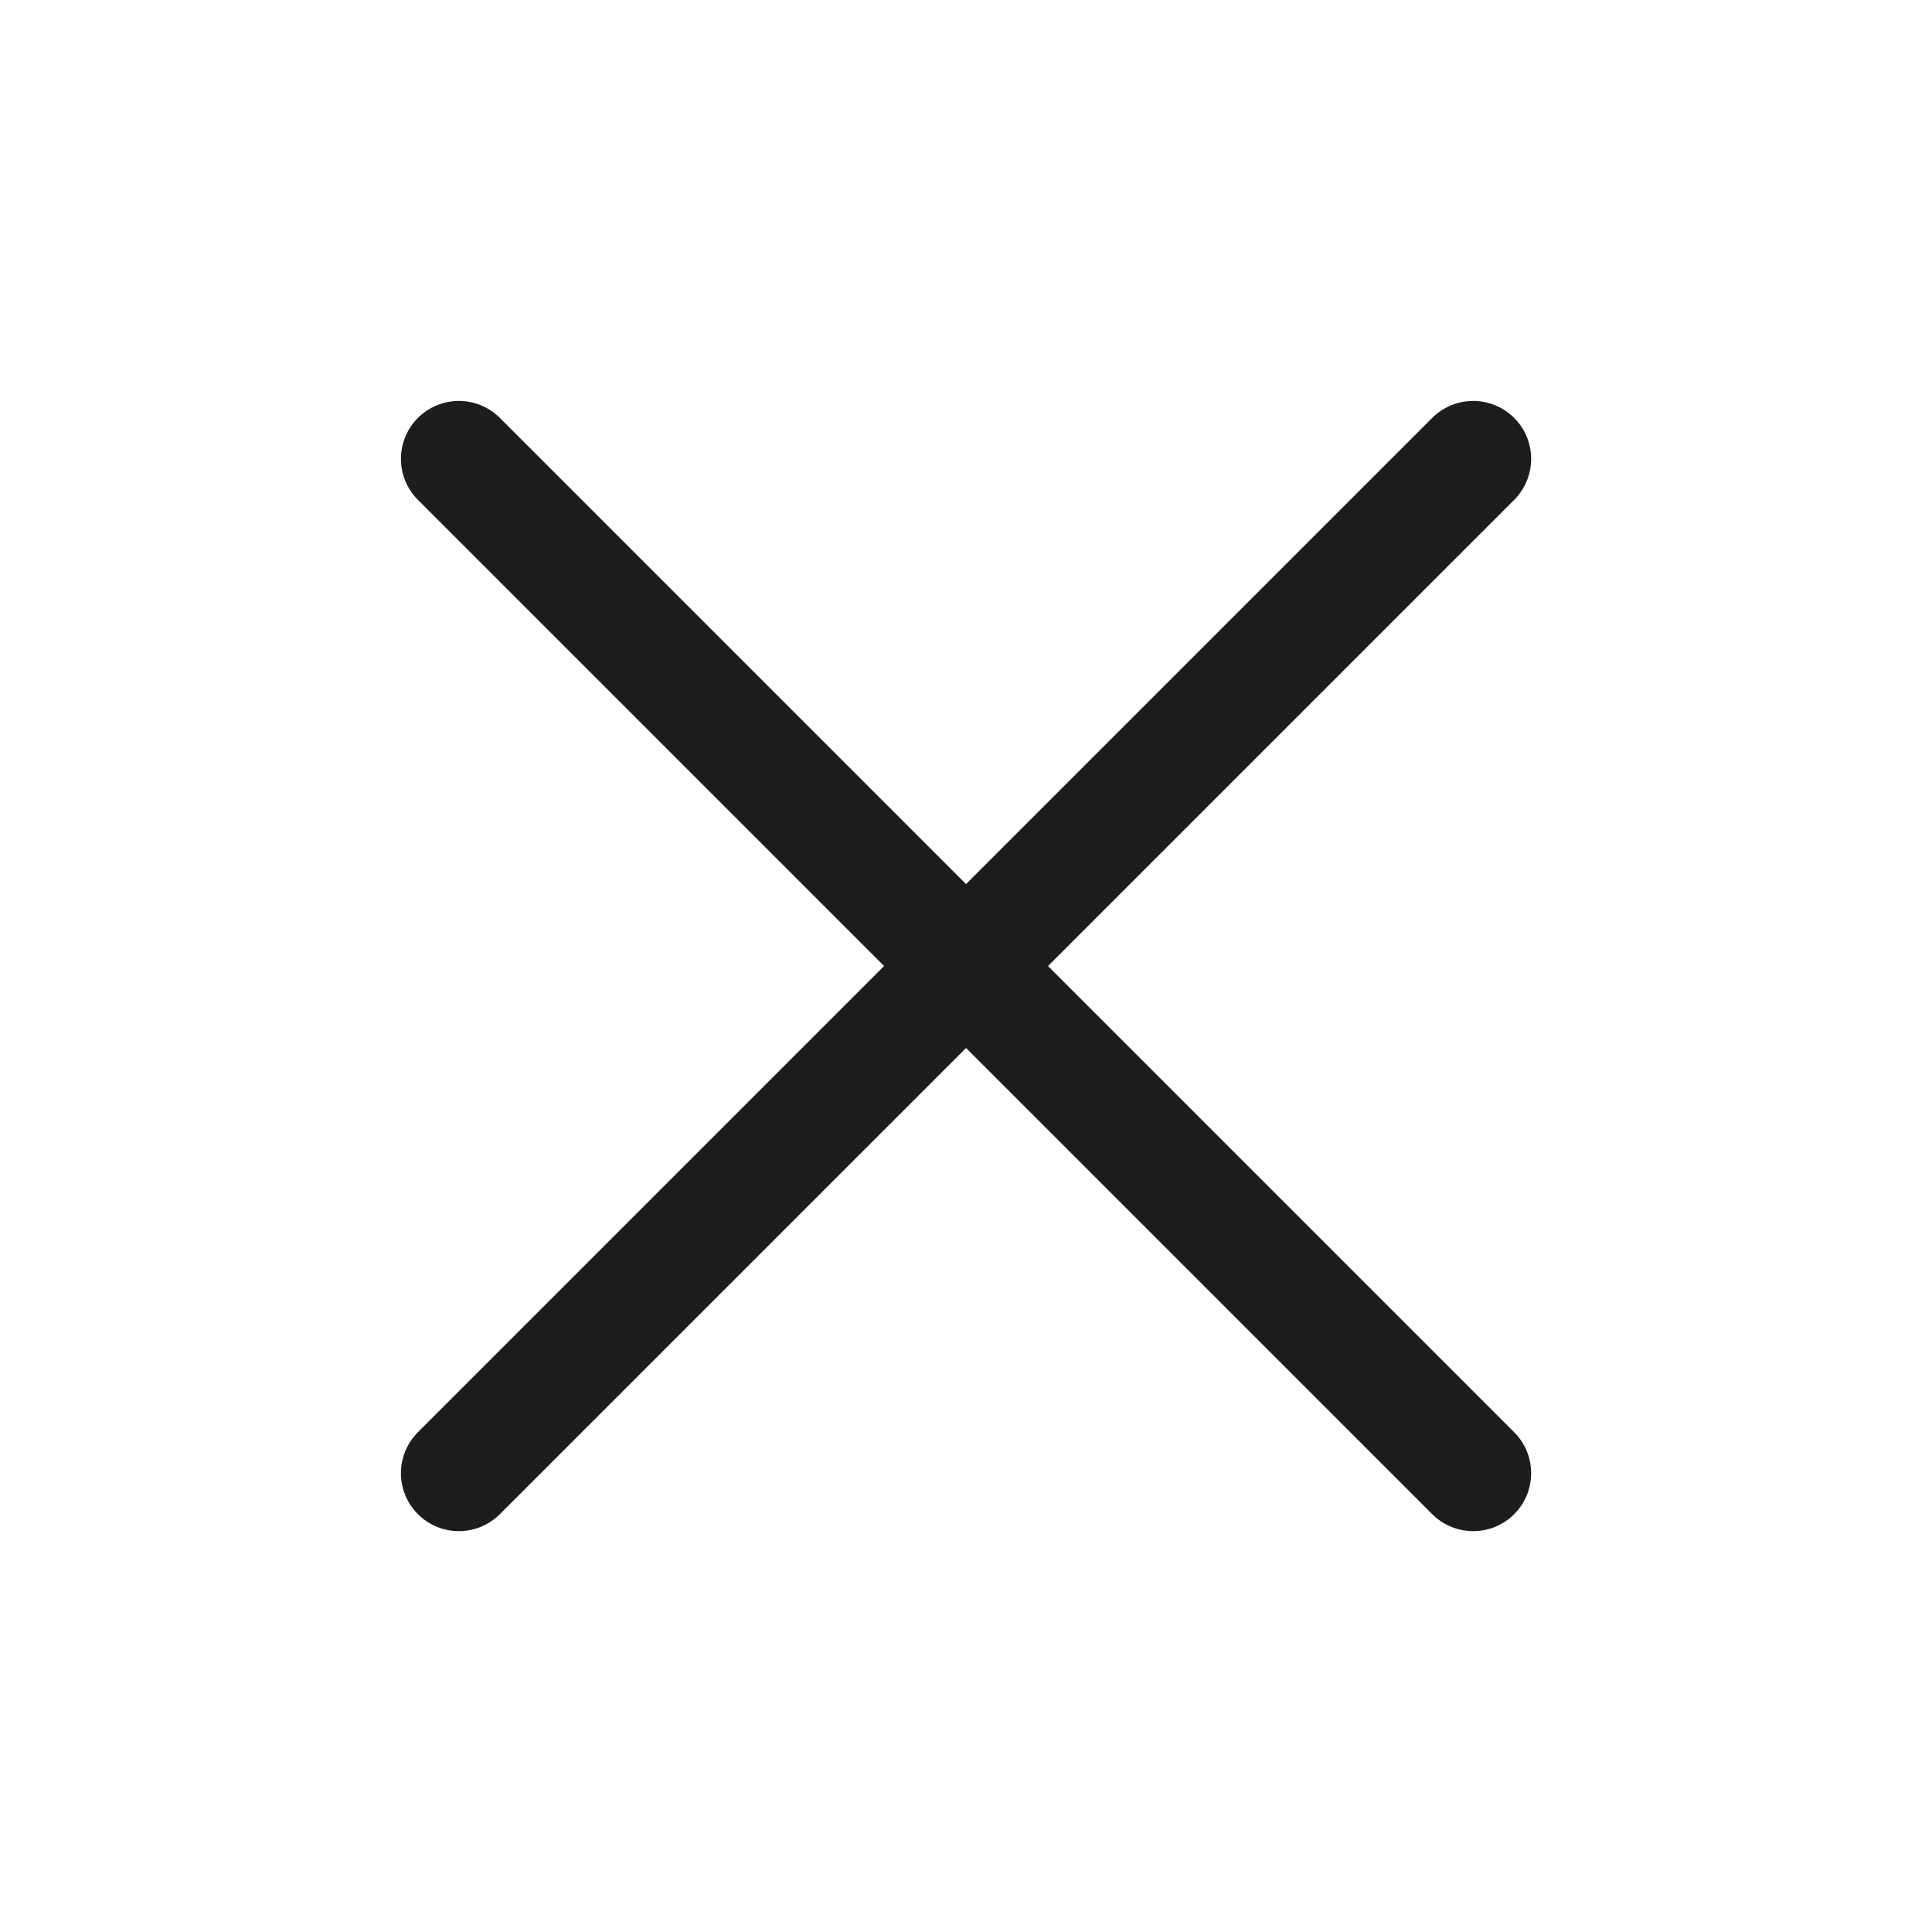 <svg id="Detail" xmlns="http://www.w3.org/2000/svg" width="25" height="25" viewBox="0 0 25 25">
  <g id="small-remove">
    <rect id="Box" width="25" height="25" fill="none"/>
    <g id="streamlinehq-remove-interface-essential-48" transform="translate(5.938 5.938)">
      <path id="Pfad_695" data-name="Pfad 695" d="M4.5,17.625,17.625,4.5" transform="translate(-4.5 -4.5)" fill="none" stroke="#1d1d1d" stroke-linecap="round" stroke-linejoin="round" stroke-width="1.5"/>
      <path id="Pfad_696" data-name="Pfad 696" d="M4.5,4.5,17.625,17.625" transform="translate(-4.5 -4.5)" fill="none" stroke="#1d1d1d" stroke-linecap="round" stroke-linejoin="round" stroke-width="1.5"/>
    </g>
  </g>
</svg>
